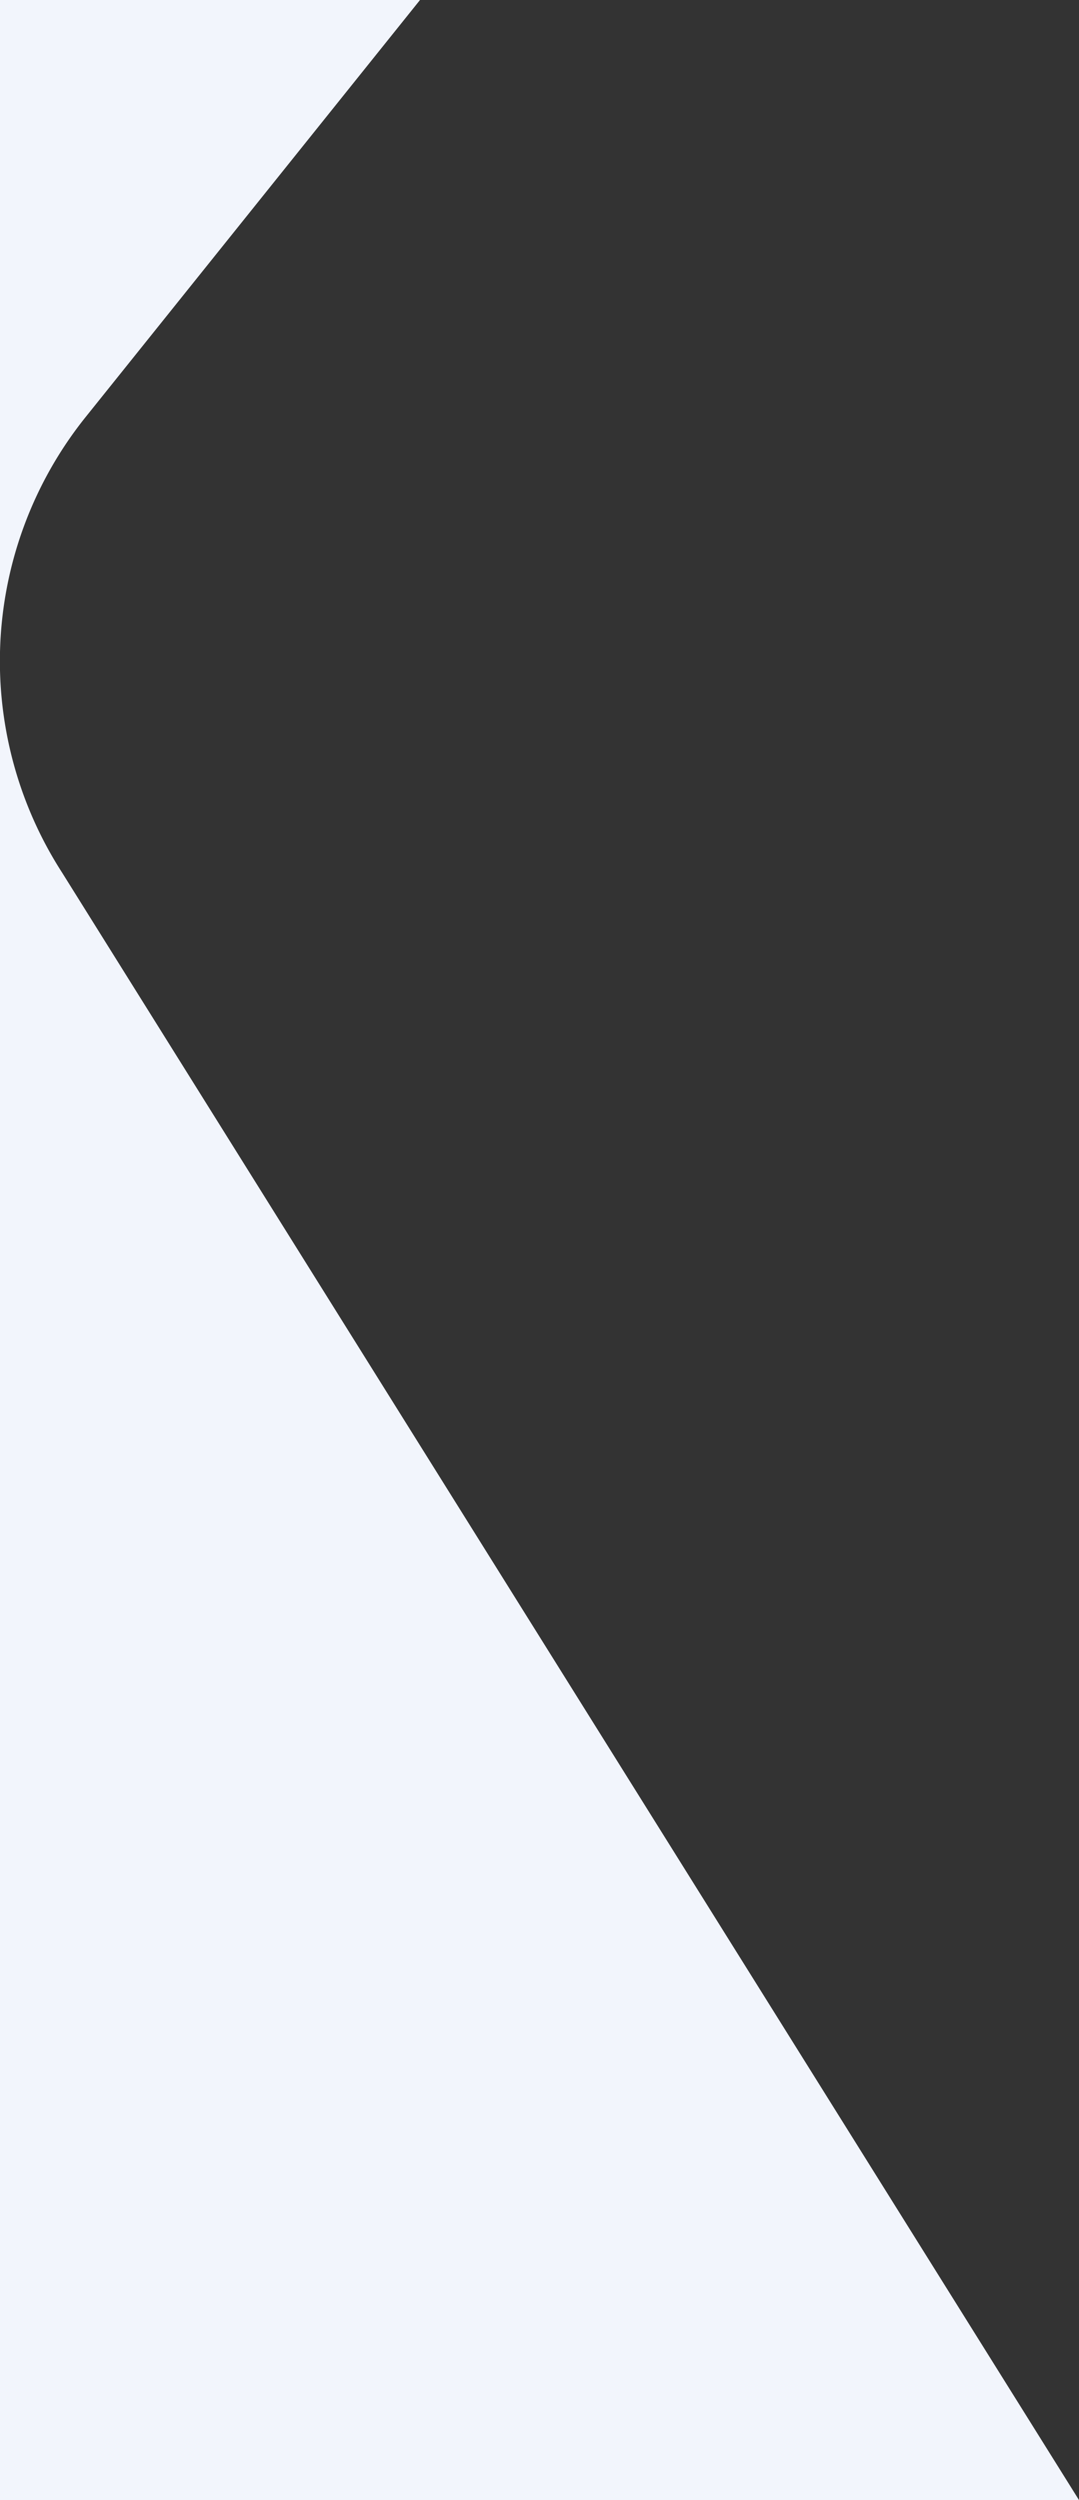 <svg xmlns="http://www.w3.org/2000/svg" width="442.719" height="1025" preserveAspectRatio="none"><rect width="100%" height="100%" fill="#333333" stroke="none"/><path data-name="Subtraction 1" d="M442.719 1024.999H0V274.812a160.167 160.167 0 0025.5 82.991l417.215 667.2zM0 267.356V0h172.334L35.244 170.851A159.956 159.956 0 000 267.356z" fill="#F2F5FC"/></svg>